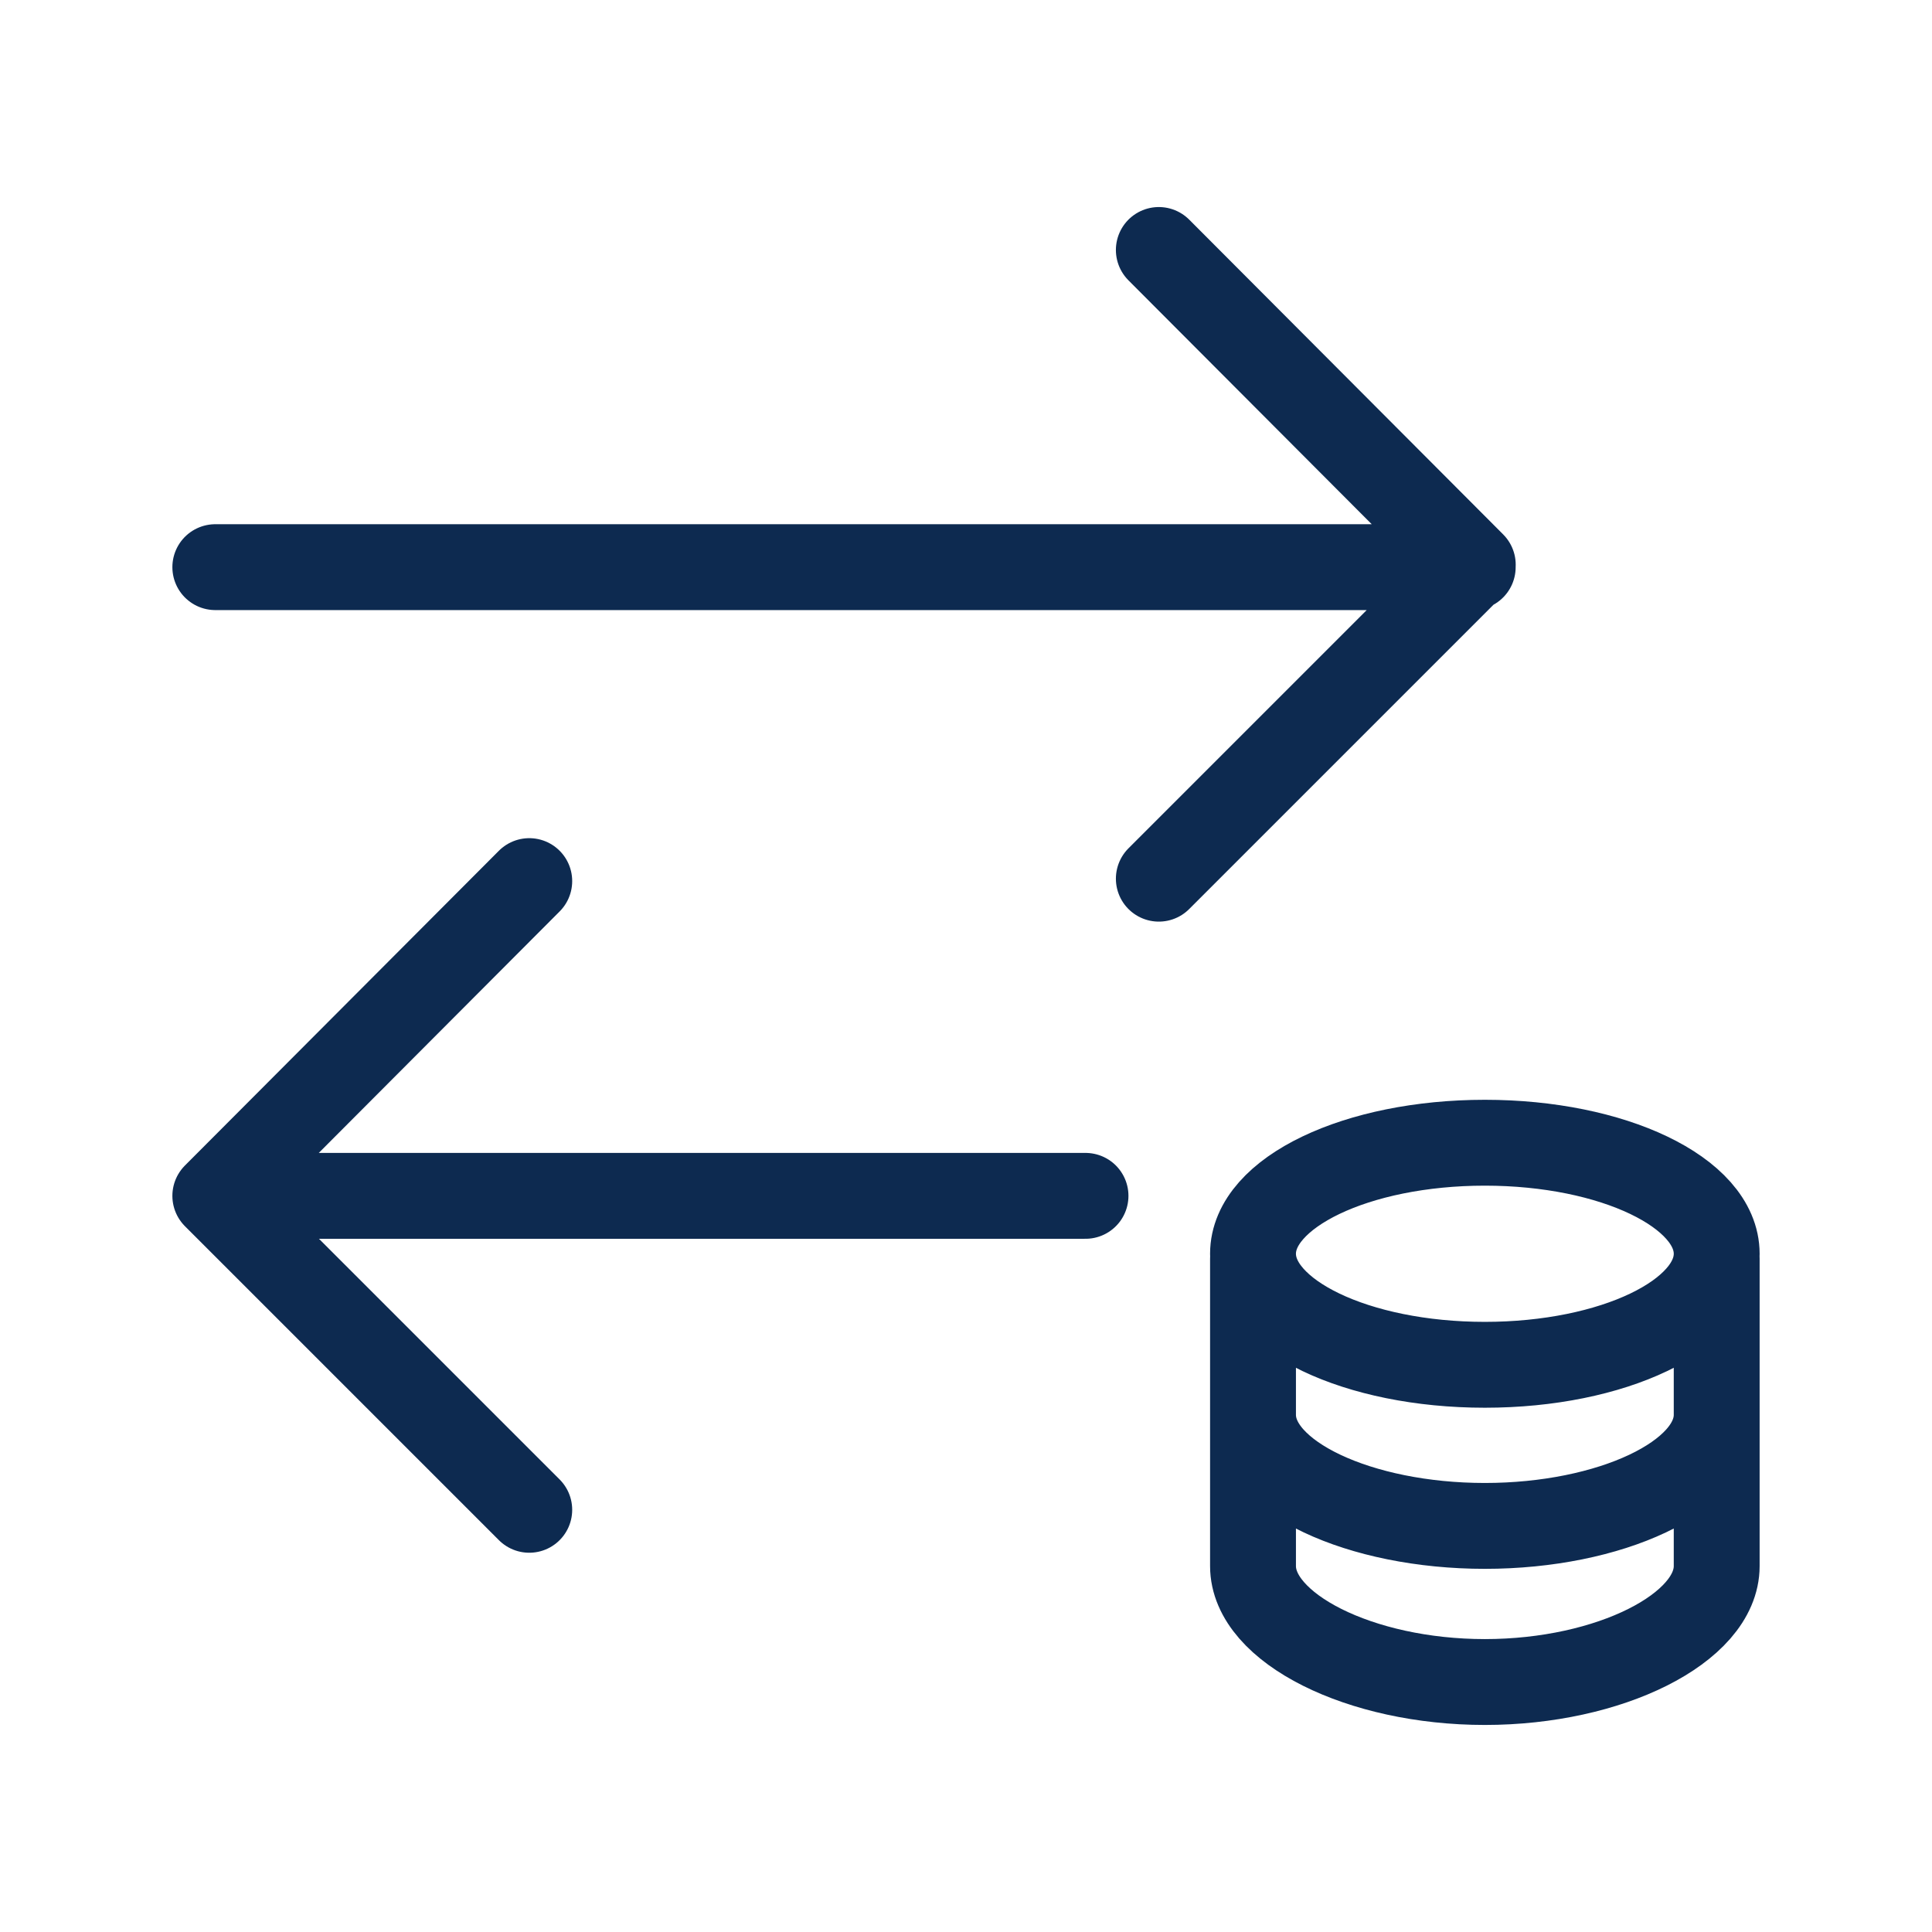 <svg width="36" height="36" viewBox="0 0 36 36" fill="none" xmlns="http://www.w3.org/2000/svg">
<path d="M4.012 10.568H27.442M20.227 22.283H4.012M4.012 22.283L9.862 28.133M4.012 22.283L9.862 16.418M21.593 4.658L27.443 10.523L21.593 16.373M23.348 23.453V26.363M23.348 26.363C23.348 27.518 25.343 28.433 27.668 28.433C29.993 28.433 31.988 27.518 31.988 26.363M23.348 26.363V29.182C23.348 30.337 25.343 31.342 27.668 31.342C29.993 31.342 31.988 30.337 31.988 29.182V26.363M31.988 26.363V23.453M31.988 23.362C31.988 24.505 30.053 25.431 27.668 25.431C25.282 25.431 23.348 24.505 23.348 23.362C23.348 22.219 25.282 21.293 27.668 21.293C30.053 21.293 31.988 22.219 31.988 23.362Z" stroke="#0D2A50" stroke-width="1.6" stroke-linecap="round" stroke-linejoin="round"/>
</svg>
